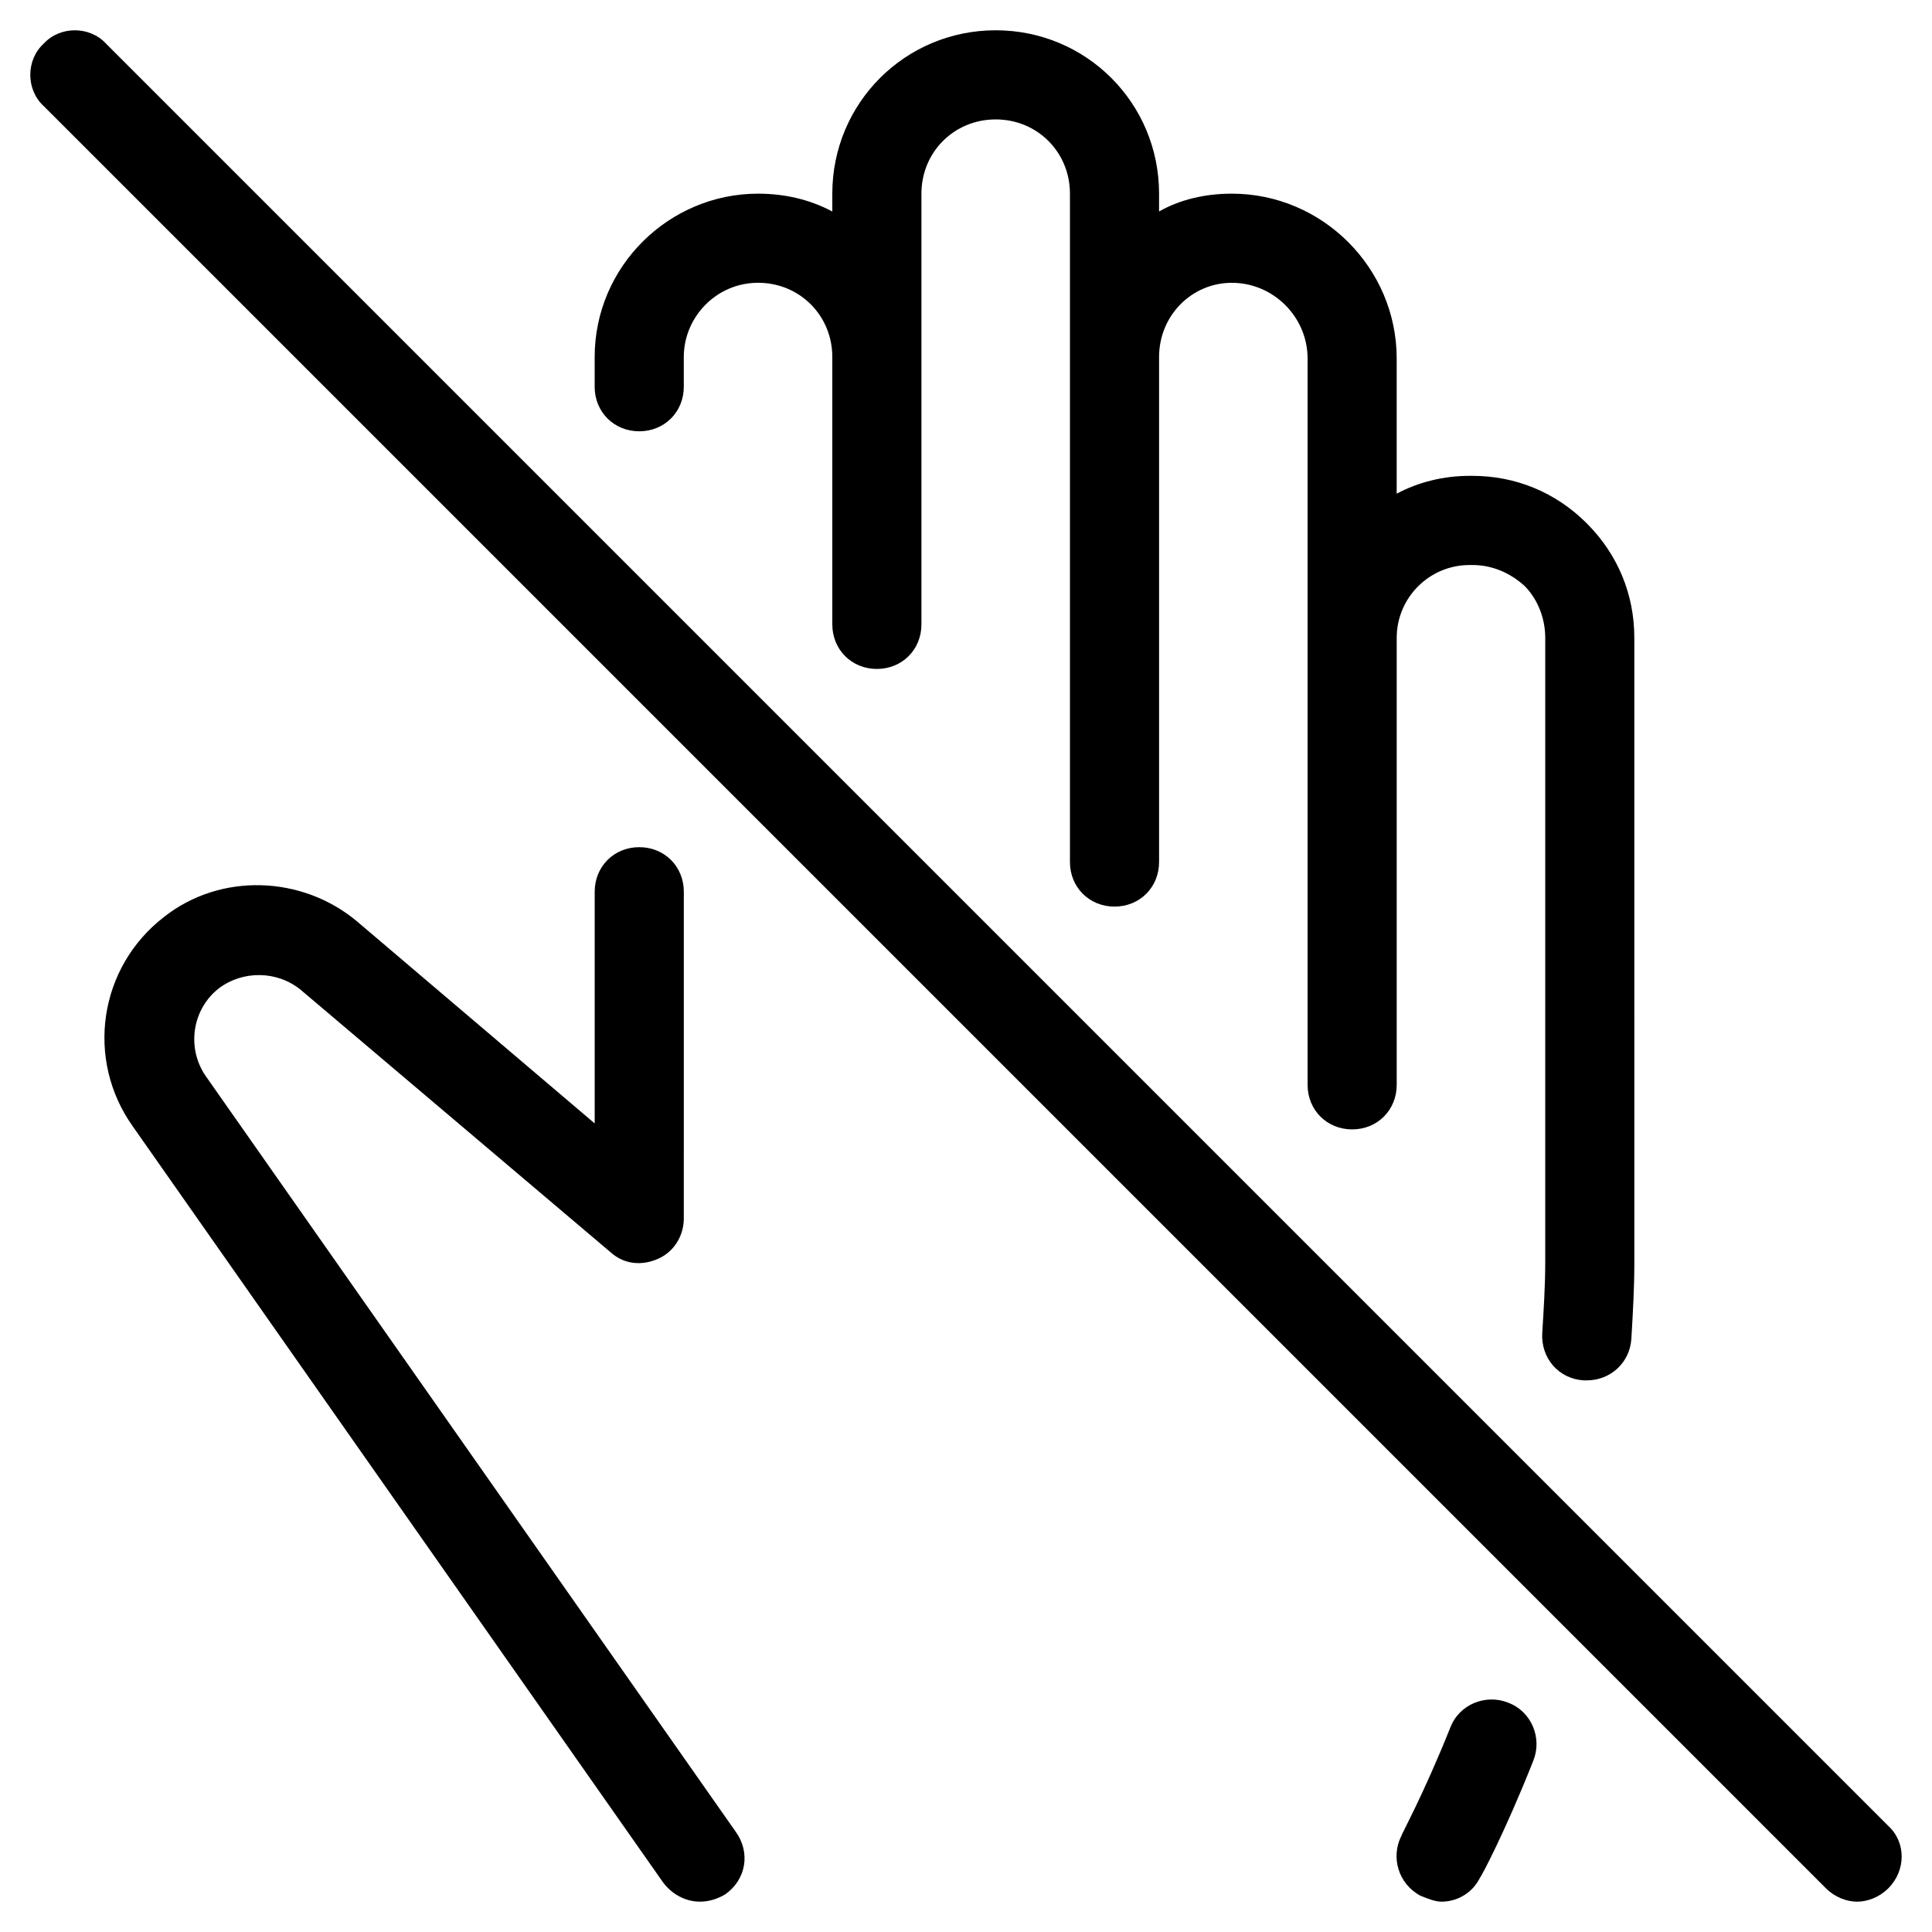 <?xml version="1.0" encoding="UTF-8"?>
<!-- Uploaded to: SVG Find, www.svgrepo.com, Generator: SVG Find Mixer Tools -->
<svg fill="#000000" width="800px" height="800px" version="1.1" viewBox="144 144 512 512" xmlns="http://www.w3.org/2000/svg">
 <g>
  <path d="m520.44 646.39c1.969 0.789 3.938 1.574 5.512 1.574 4.328 0 8.266-2.363 10.234-6.297 0.395-0.395 6.691-12.203 14.168-31.094 2.363-5.902-0.395-12.988-6.691-15.352-5.902-2.363-12.988 0.395-15.352 6.691-7.086 17.711-12.988 28.34-12.988 28.734-2.754 5.508-0.789 12.59 5.117 15.742z"/>
  <path d="m552.71 497.22c-0.395 6.691 4.328 12.203 11.02 12.594h0.789c6.297 0 11.414-4.723 11.809-11.02 0.395-6.691 0.789-13.383 0.789-20.074l-0.004-165.71c0-11.414-4.328-22.043-12.594-30.309-8.266-8.266-18.895-12.594-30.309-12.594h-0.789c-6.691 0-13.383 1.574-19.285 4.723v-35.816c0.004-24.008-19.68-43.691-43.688-43.691-7.086 0-13.777 1.574-19.285 4.723v-4.723c0-24.008-19.285-43.297-43.297-43.297-24.012 0.004-43.297 19.289-43.297 43.297v4.723c-5.902-3.148-12.594-4.723-19.68-4.723-23.617 0-43.297 19.285-43.297 43.297v7.871c0 6.691 5.117 11.809 11.809 11.809s11.809-5.117 11.809-11.809v-7.871c0-10.629 8.66-19.68 19.68-19.68s19.68 8.66 19.68 19.68v70.848c0 6.691 5.117 11.809 11.809 11.809 6.691 0 11.809-5.117 11.809-11.809v-114.14c0-11.02 8.66-19.68 19.68-19.68 11.02 0 19.68 8.66 19.68 19.68v177.12c0 6.691 5.117 11.809 11.809 11.809s11.809-5.117 11.809-11.809v-133.82c0-11.02 8.66-19.68 19.285-19.68 11.02 0 20.074 9.055 20.074 20.074v192.47c0 6.691 5.117 11.809 11.809 11.809 6.691 0 11.809-5.117 11.809-11.809v-118.47c0-10.629 8.66-19.285 19.285-19.285h0.789c5.117 0 9.84 1.969 13.777 5.512 3.543 3.543 5.512 8.66 5.512 13.777l-0.004 165.7c0 5.902-0.395 12.203-0.789 18.5z"/>
  <path d="m202.02 405.9c6.297-4.723 15.352-4.723 21.648 0.395l82.262 69.668c3.543 3.148 8.266 3.543 12.594 1.574s6.691-6.297 6.691-10.629l0.004-86.59c0-6.691-5.117-11.809-11.809-11.809s-11.809 5.117-11.809 11.809v61.402l-62.977-53.531c-14.562-12.203-36.211-12.988-51.168-1.18-17.32 13.383-20.859 37.785-8.266 55.496l140.52 200.34c2.363 3.148 5.902 5.117 9.84 5.117 2.363 0 4.723-0.789 6.691-1.969 5.512-3.938 6.691-11.02 2.754-16.531l-140.51-200.34c-5.117-7.477-3.543-17.711 3.539-23.223z"/>
  <path d="m172.1 155.57c-4.328-4.723-12.199-4.723-16.531 0-4.723 4.332-4.723 12.203 0 16.531l472.32 472.32c2.363 2.363 5.512 3.543 8.266 3.543s5.902-1.18 8.266-3.543c4.723-4.723 4.723-12.203 0-16.531z"/>
 </g>
</svg>